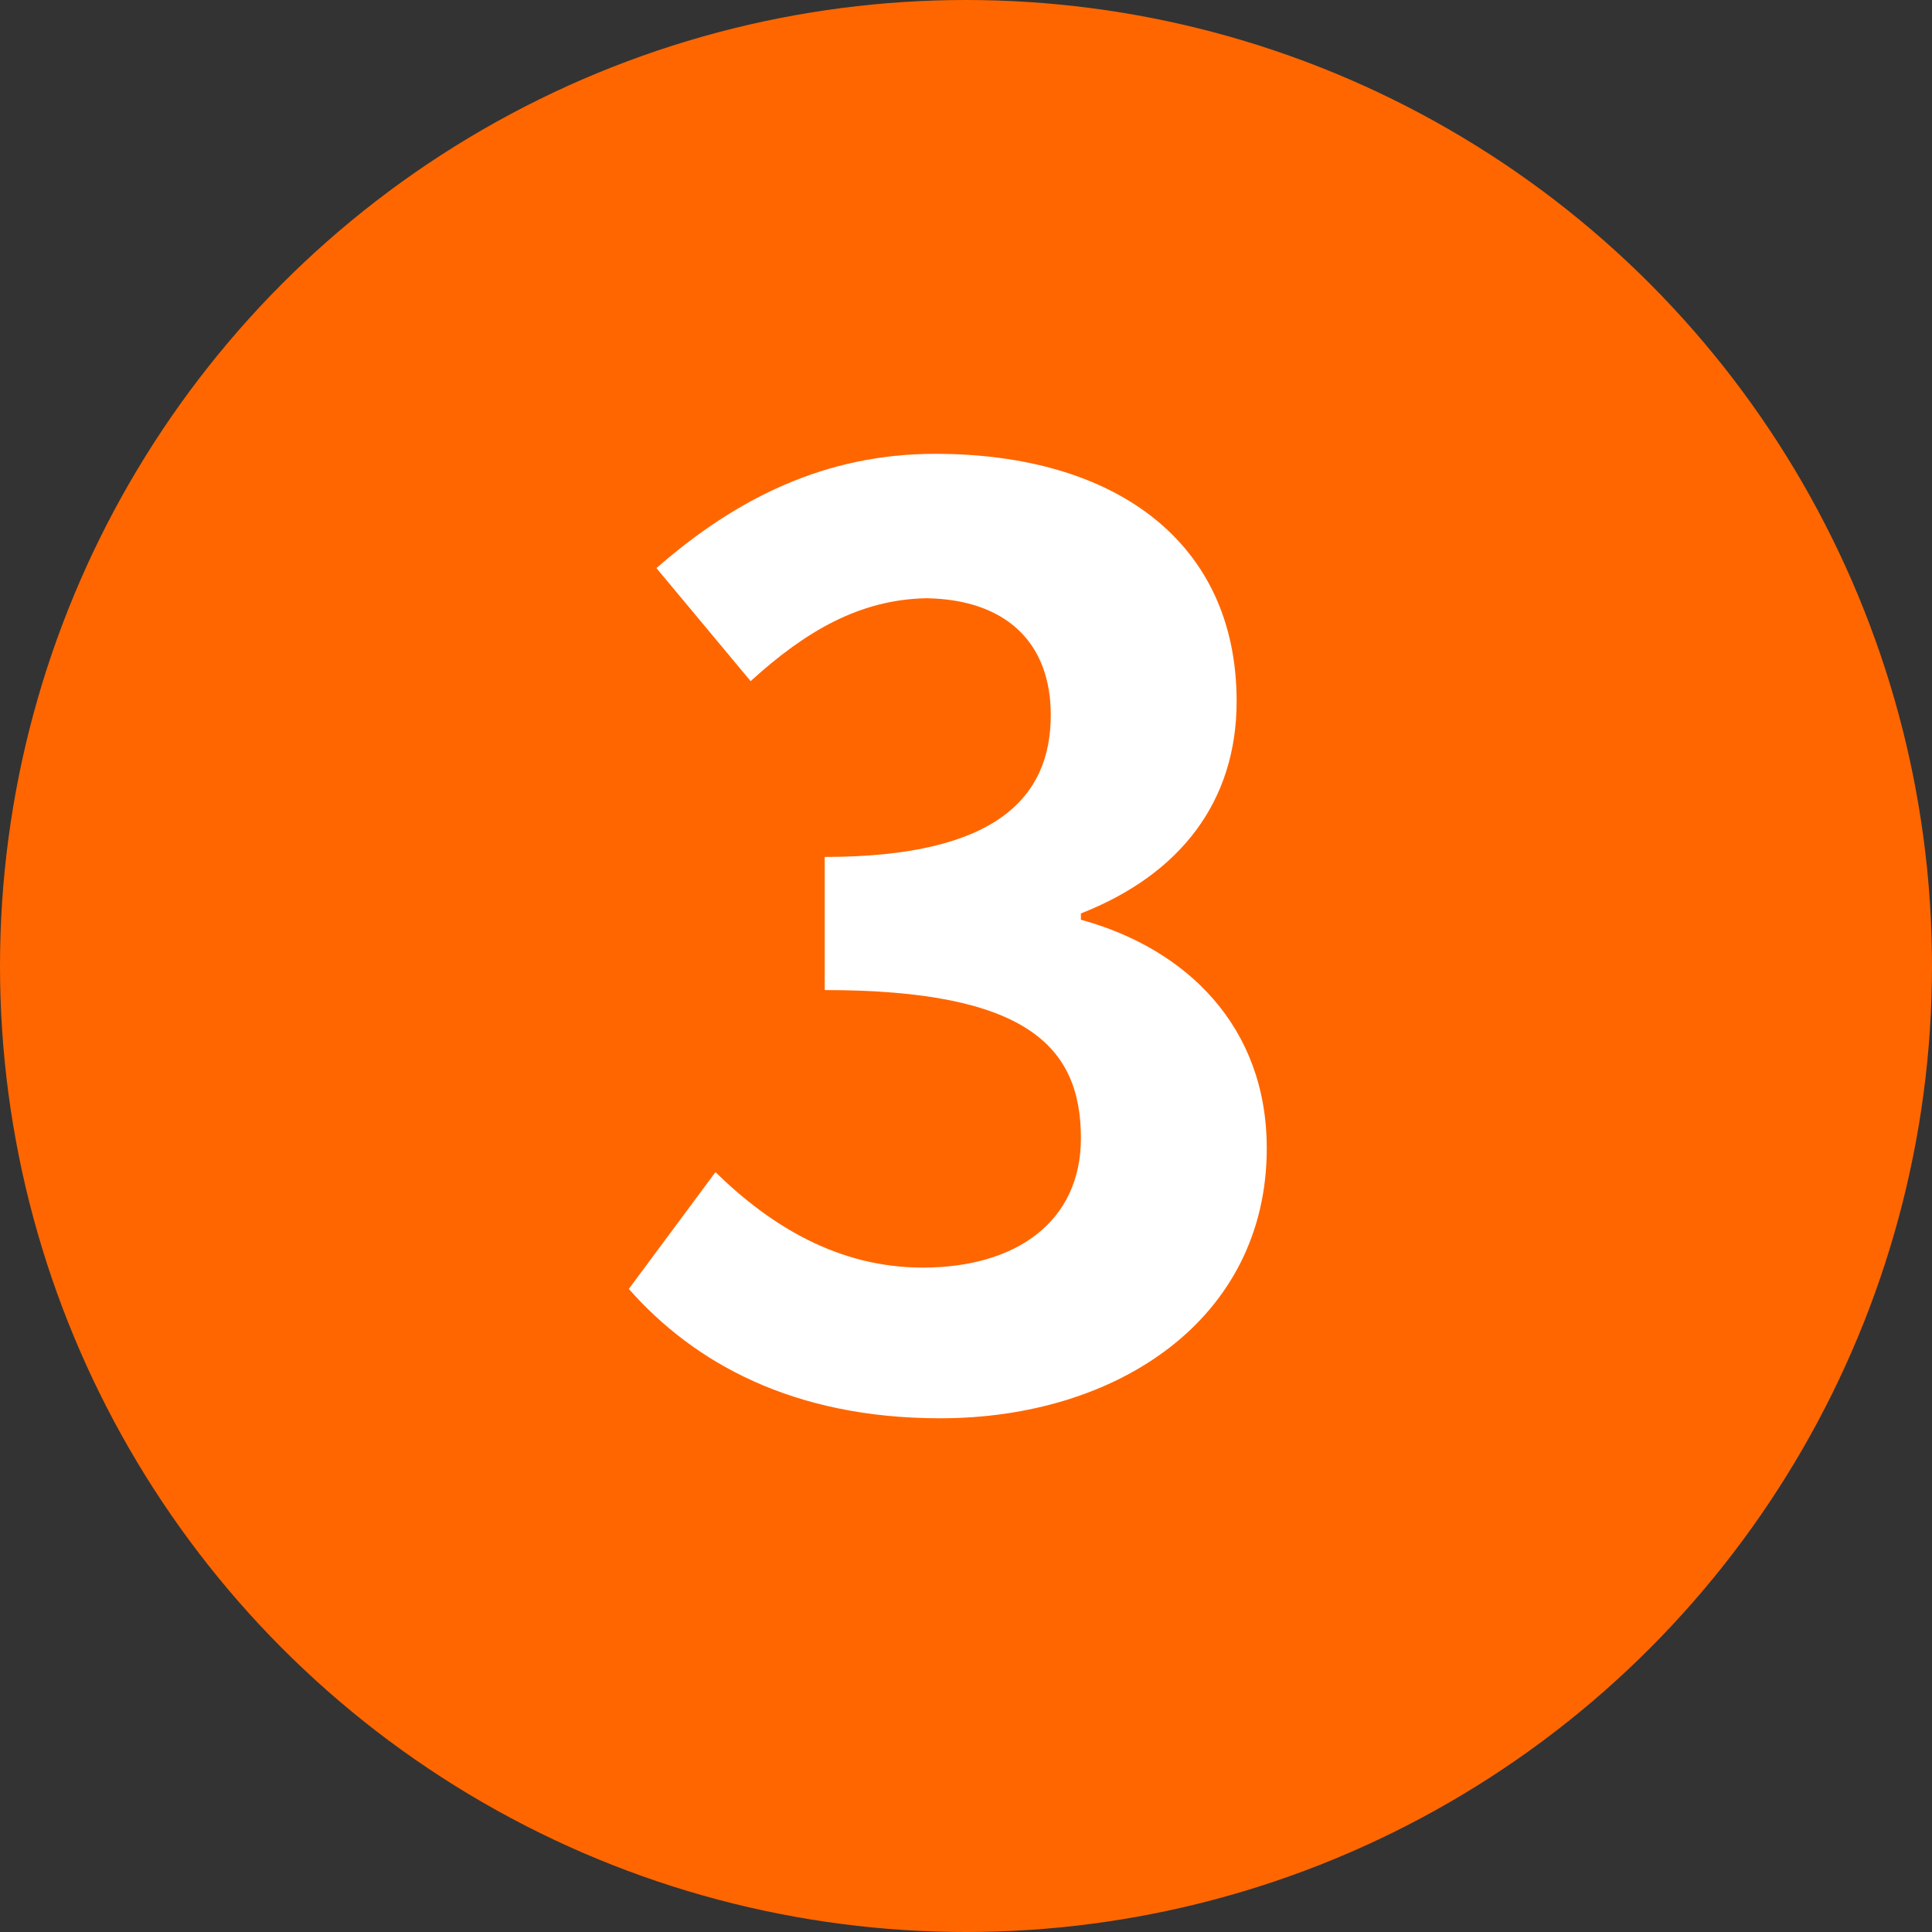 <?xml version="1.0" encoding="UTF-8"?>
<svg width="40px" height="40px" viewBox="0 0 40 40" version="1.1" xmlns="http://www.w3.org/2000/svg" xmlns:xlink="http://www.w3.org/1999/xlink">
    <rect x="0" y="0" width="40" height="40" fill="#333333" stroke="none"/>
    <!-- Generator: Sketch 58 (84663) - https://sketch.com -->
    <title>no_03</title>
    <desc>Created with Sketch.</desc>
    <g id="00_Onboarding" stroke="none" stroke-width="1" fill="none" fill-rule="evenodd">
        <g id="LP_PC" transform="translate(-720, -2335)" fill-rule="nonzero">
            <g id="Group-18-Copy" transform="translate(0, 1172)">
                <g id="Group-23-Copy-3" transform="translate(180.373, 1102)">
                    <g id="no_03" transform="translate(539.627, 60)">
                        <circle id="Oval-Copy-11" fill="#FF6600" cx="20" cy="21" r="20"></circle>
                        <path d="M19.467,30.364 C16.425,30.364 14.371,29.22 13.019,27.686 L14.813,25.268 C15.957,26.386 17.361,27.244 19.103,27.244 C21.053,27.244 22.379,26.282 22.379,24.566 C22.379,22.668 21.261,21.498 17.075,21.498 L17.075,18.742 C20.611,18.742 21.755,17.52 21.755,15.804 C21.755,14.296 20.819,13.412 19.181,13.386 C17.803,13.412 16.685,14.062 15.541,15.102 L13.591,12.762 C15.255,11.306 17.101,10.396 19.363,10.396 C23.081,10.396 25.603,12.216 25.603,15.518 C25.603,17.598 24.433,19.106 22.379,19.912 L22.379,20.042 C24.563,20.64 26.227,22.252 26.227,24.774 C26.227,28.31 23.133,30.364 19.467,30.364 Z" id="3" fill="#FFFFFF"></path>
                    </g>
                </g>
            </g>
        </g>
    </g>
</svg>